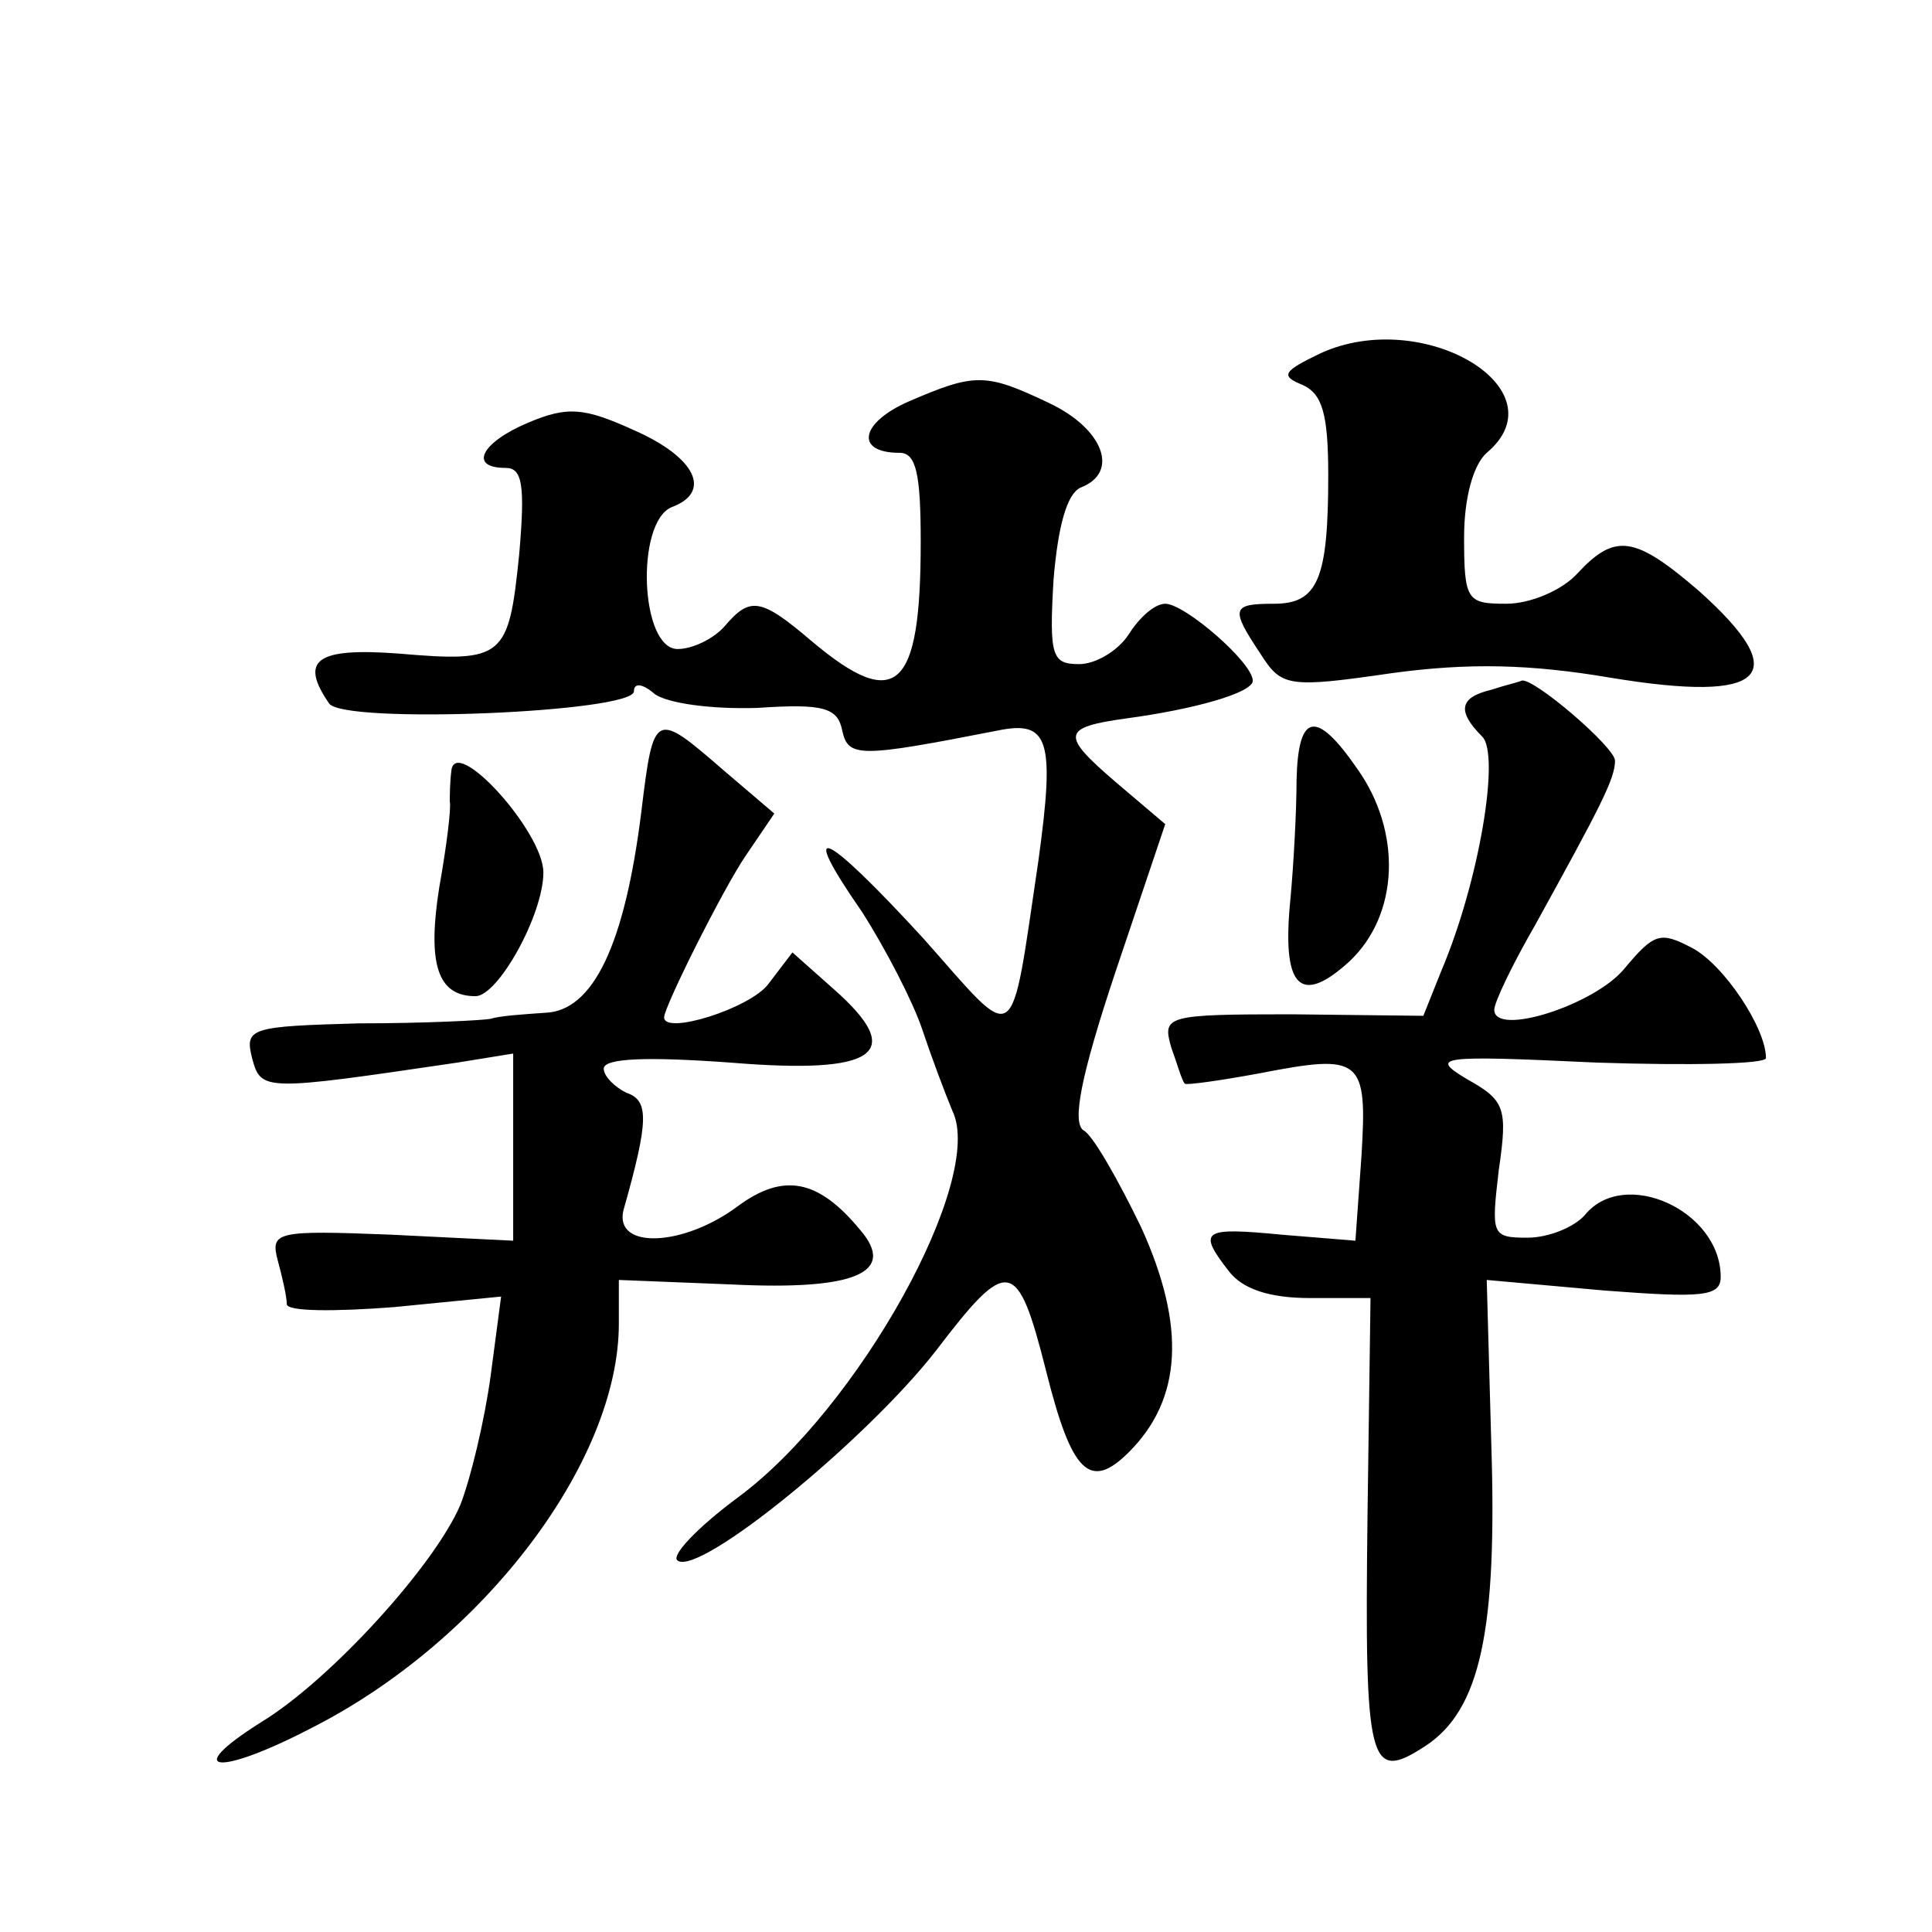 <?xml version="1.0" standalone="no"?>
<!DOCTYPE svg PUBLIC "-//W3C//DTD SVG 20010904//EN"
 "http://www.w3.org/TR/2001/REC-SVG-20010904/DTD/svg10.dtd">
<svg version="1.0" xmlns="http://www.w3.org/2000/svg"
 width="128pt" height="128pt" viewBox="0 0 128 128"
 preserveAspectRatio="xMidYMid meet">
<g transform="translate(0,128) scale(0.1,-0.1)"
fill="#0" stroke="none">
<path d="M875 1046 c-25 -12 -27 -15 -12 -21 13 -6 17 -19 17 -60 0 -69 -7 -85
-36 -85 -28 0 -29 -3 -9 -33 14 -22 18 -23 87 -13 51 7 92 6 145 -3 103 -17 122
1 58 58 -42 36 -55 38 -80 11 -10 -11 -31 -20 -47 -20 -26 0 -28 2 -28 44 0 26
6 48 15 56 50 42 -42 97 -110 66z M602 1014 c-32 -14 -36 -34 -6 -34 11 0 14 -14
14 -59 0 -98 -16 -113 -72 -66 -34 29 -41 30 -58 10 -7 -8 -21 -15 -31 -15 -25
0 -28 84 -4 94 27 10 16 33 -25 51 -33 15 -44 16 -70 5 -31 -13 -40 -30 -15 -30
11 0 13 -11 9 -57 -7 -69 -10 -72 -80 -66 -54 4 -66 -4 -46 -33 9 -14 202 -6 202
8 0 6 6 5 14 -2 9 -6 37 -10 68 -9 44 3 53 0 56 -15 4 -18 11 -18 103 0 34 7 38
-6 27 -86 -19 -128 -13 -123 -76 -52 -67 73 -84 80 -41 18 16 -25 34 -60 40 -78
6 -18 15 -42 20 -54 22 -45 -62 -197 -142 -256 -27 -20 -45 -39 -40 -42 15 -10
125 80 171 139 48 63 54 62 73 -13 17 -68 29 -80 55 -54 35 35 38 83 8 149 -15
31 -32 61 -38 64 -8 5 -2 36 21 105 l33 98 -33 28 c-36 31 -36 36 7 42 45 6 84
17 84 25 0 12 -45 51 -58 51 -7 0 -17 -9 -24 -20 -7 -11 -22 -20 -33 -20 -18 0
-20 5 -17 56 3 36 9 57 18 61 26 10 15 39 -21 56 -42 20 -49 20 -93 1z M988 823
c-21 -5 -23 -14 -6 -31 12 -12 -2 -96 -27 -155 l-12 -30 -87 1 c-84 0 -86 -1 -80
-22 4 -11 7 -22 9 -24 1 -1 23 2 50 7 67 13 71 10 67 -55 l-4 -56 -49 4 c-52 5
-56 3 -35 -24 9 -12 27 -18 54 -18 l40 0 -2 -145 c-2 -165 1 -176 38 -152 37 24
48 77 44 201 l-3 108 78 -7 c65 -5 77 -4 77 9 0 44 -64 73 -90 41 -7 -8 -24 -15
-38 -15 -24 0 -24 2 -19 45 6 41 4 46 -21 60 -25 15 -20 16 86 11 61 -2 112 -1
112 3 0 20 -28 62 -49 73 -21 11 -25 10 -45 -14 -20 -24 -86 -45 -86 -27 0 5 12
30 27 56 43 78 53 97 53 109 0 9 -55 56 -62 53 -2 -1 -11 -3 -20 -6z M425 743 c-11
-89 -32 -133 -64 -134 -14 -1 -30 -2 -36 -4 -5 -1 -44 -3 -87 -3 -72 -2 -76 -3
-71 -23 6 -22 7 -22 136 -3 l37 6 0 -62 0 -62 -81 4 c-76 3 -80 2 -75 -17 3 -11
6 -24 6 -29 0 -5 32 -5 71 -2 l71 7 -7 -53 c-4 -29 -13 -67 -20 -85 -17 -40 -86
-116 -132 -144 -54 -34 -28 -36 35 -3 113 58 202 176 202 267 l0 29 75 -3 c82 -4
109 8 85 36 -28 34 -51 38 -81 16 -36 -27 -82 -29 -76 -3 17 60 17 73 2 78 -8 4
-15 11 -15 16 0 7 29 8 84 4 97 -8 117 6 68 49 l-27 24 -16 -21 c-12 -16 -69 -34
-69 -22 0 7 39 85 54 107 l19 28 -34 29 c-45 39 -46 39 -54 -27z M859 763 c0 -21
-2 -56 -4 -78 -6 -59 6 -72 39 -42 33 31 35 86 5 128 -27 39 -39 37 -40 -8z M299
769 c-1 -8 -1 -17 -1 -20 1 -4 -2 -29 -7 -57 -8 -51 -1 -72 24 -72 15 0 45 54 45
82 0 27 -59 92 -61 67z"/>
</g>
</svg>
